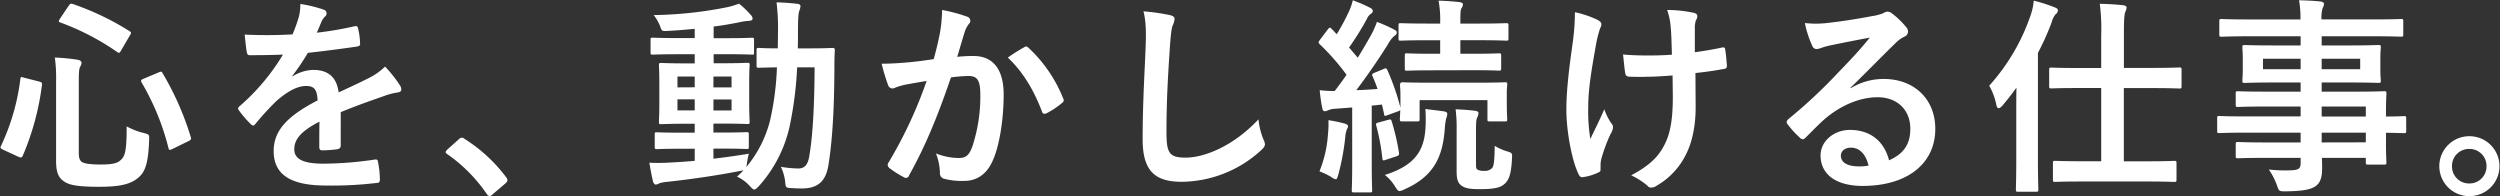<svg xmlns="http://www.w3.org/2000/svg" width="751" height="59" viewBox="0 0 751 59"><rect x="0" y="0" width="751" height="59" fill="#333333" stroke="none"/><g fill="#fff"><path d="M11.67 24.47c.87.25 1 .37.94 1a78.8 78.8 0 01-5.75 21.26c-.26.56-.44.75-1.32.37L1 45c-.9-.4-1-.65-.71-1.15a65.67 65.67 0 005.82-20.07c.12-.75.18-.75 1.12-.44zm12 21.63c0 1.44.37 2.32 1.18 2.69s2.25.63 5.44.63 4.94-.31 5.94-1.32c1.38-1.18 1.82-2.87 1.82-10.13a21 21 0 005.19 2c1.62.44 1.62.44 1.56 2.07-.25 7.07-1.19 9.69-3.38 11.44-2.37 1.94-5.62 2.63-11.63 2.63-6.31 0-8.88-.5-10.38-1.5-1.69-1.07-2.56-2.57-2.56-6.19v-24a44.79 44.79 0 00-.38-7.13 56.55 56.55 0 016.63.63c1 .12 1.38.5 1.38.94a2 2 0 01-.37 1.14c-.31.57-.44 1.38-.44 4.44zM20.61 1.77c.5-.69.63-.75 1.25-.57a81 81 0 0117 8.13c.63.38.63.5.19 1.25l-2.63 4.5c-.5.88-.62.94-1.18.57a75.36 75.36 0 00-17.07-8.88c-.37-.13-.5-.19-.5-.38a2.08 2.08 0 01.33-.75zm27 20c.81-.32.93-.38 1.25.25a86.88 86.88 0 018.44 19.13c.19.69.12.82-.69 1.25l-4.75 2.32c-.88.44-1.07.44-1.25-.25a74.74 74.74 0 00-8.07-19.7c-.31-.56-.19-.81.63-1.13z"/><path d="M102.35 43.73c0 .68-.38 1-1.19 1.12a32.9 32.9 0 01-4.44.31c-.56 0-.81-.37-.81-1 0-2.25 0-5.37.06-7.62-5.56 2.87-7.57 5.31-7.57 8.31 0 2.63 2.13 4.32 8.7 4.32a108.35 108.35 0 0015.57-1.25c.56-.07.81.12.87.68a27.7 27.7 0 01.57 5.13c.06.75-.19 1.19-.69 1.19a111.72 111.72 0 01-15.51.81c-10.26 0-15.7-3.06-15.7-10.32 0-6 3.76-10.38 13.2-15.25-.18-3.19-.93-4.44-3.75-4.32s-5.75 2-8.63 4.5a84 84 0 00-6.25 6.82c-.31.37-.5.56-.75.56a1.22 1.22 0 01-.69-.44 29.74 29.74 0 01-3.56-4.12 1 1 0 01-.25-.57c0-.25.12-.44.43-.68A63.74 63.74 0 0085 16.4c-2.94.12-6.31.18-10 .18-.56 0-.75-.31-.88-1-.18-1-.43-3.31-.62-5.19a138 138 0 0014.38-.06A48.24 48.24 0 0089.79 5a15.26 15.26 0 00.43-3.81 39.49 39.49 0 017.13 1.75A1.13 1.13 0 0198.1 4a1.17 1.17 0 01-.43.94 5 5 0 00-1.07 1.5c-.37.88-.68 1.69-1.43 3.38a102.45 102.45 0 0011.38-1.94c.68-.13.87.06 1 .62a20.84 20.84 0 01.62 4.5c.06.63-.19.88-1.06 1-4.69.69-10.07 1.38-14.63 1.88a66.46 66.46 0 01-4.69 6.94l.06.13A12.39 12.39 0 0194.1 21c4.13 0 7 1.87 7.63 6.75 2.44-1.12 6-2.75 9.19-4.37a19 19 0 004.75-3.38 38 38 0 014.38 5.5 2.47 2.47 0 01.5 1.37c0 .5-.31.75-.94.88a20.2 20.2 0 00-3.81.94c-4.06 1.44-8.13 2.81-13.44 5z"/><path d="M137.81 41.85a1.34 1.34 0 01.94-.5 1.26 1.26 0 01.81.38A46.65 46.65 0 01152 53.17c.37.5.43.69.43.94s-.12.56-.62 1L148 58.36c-.43.38-.68.56-.87.56s-.57-.12-.88-.62a46.62 46.62 0 00-11.82-11.95c-.37-.25-.56-.43-.56-.62s.13-.38.44-.75z"/><path d="M214.32 47.67c3.38-.38 6.94-.88 10.63-1.5a25.52 25.52 0 00-.56 2.87l-.19 1.13a35.2 35.2 0 007.13-14 84.86 84.86 0 002.06-15.94c-3.69.06-5.06.12-5.37.12-.69 0-.75-.06-.75-.69v-4.57c0-.63.06-.69.75-.69.31 0 1.75.13 5.63.13 0-1.63.06-3.26.06-5a61.83 61.83 0 00-.44-8.82c2.25.06 4.06.19 6.25.44.63.06.94.31.94.68a4.79 4.79 0 01-.37 1.5c-.26.63-.38 2.57-.38 6.38 0 1.69 0 3.25-.06 4.82h3.56c4.82 0 6.44-.13 6.82-.13.62 0 .75.13.75.75-.13 2.13-.13 3.94-.13 5.94-.06 12-.62 21.27-1.81 28.65-.81 4.69-3.13 6.87-7.94 6.87-1.32 0-2.38-.06-3.44-.12-1.44-.13-1.44-.13-1.63-2.19a14.27 14.27 0 00-1.25-4.19 33.53 33.53 0 005.19.5c1.88 0 2.94-1 3.38-3.94 1-6.06 1.5-14.51 1.56-26.45h-5.25a110.77 110.77 0 01-2.31 18A39.78 39.78 0 01227.89 56c-.62.62-1 .94-1.31.94s-.63-.31-1.19-.88a11.58 11.58 0 00-4-3 26.16 26.16 0 002-1.94 4.35 4.35 0 01-1.19.25c-6.63 1.32-14.75 2.5-21.82 3.26a10 10 0 00-2.31.43 2.42 2.42 0 01-1.07.38c-.37 0-.69-.38-.87-1.06-.38-1.63-.75-3.63-1.07-5.5a57.61 57.61 0 006.57-.07c2.19-.12 4.56-.25 7.07-.5v-3.63H205c-5.44 0-7.26.12-7.63.12-.63 0-.69-.06-.69-.62v-3.76c0-.62.06-.68.69-.68.37 0 2.19.12 7.63.12h3.69v-2.69h-2.5c-5.32 0-7.13.13-7.5.13-.69 0-.75-.06-.75-.69 0-.44.12-1.88.12-5.19v-6.69c0-3.38-.12-4.82-.12-5.13 0-.63.06-.69.75-.69.37 0 2.18.13 7.5.13h2.5v-2.75h-4.63c-5.63 0-7.57.12-7.94.12-.63 0-.69-.06-.69-.69V12c0-.62.06-.68.69-.68.37 0 2.31.12 7.94.12h4.63V8.66c-2.69.25-5.38.5-8.07.62-1.75.13-1.81.06-2.31-1.37a12.91 12.91 0 00-1.94-3.38 119.31 119.31 0 0022.13-2.38 21.4 21.4 0 003.5-1.06 27 27 0 013.57 3.44 1.52 1.52 0 01.5 1.12c0 .38-.5.63-1.31.63a18 18 0 00-2.82.44c-2.5.5-5 .94-7.56 1.25v3.5H218c5.57 0 7.5-.13 7.88-.13.57 0 .63.07.63.69v3.69c0 .63.06.69-.5.69-.38 0-2.44-.13-8-.13h-3.63V19H217c5.25 0 7.07-.13 7.5-.13.63 0 .69.06.69.69 0 .31-.13 1.75-.13 5.13v6.69c0 3.31.13 4.81.13 5.19 0 .62-.06.69-.69.69-.44 0-2.25-.13-7.5-.13h-2.69v2.69h2.31c5.38 0 7.26-.12 7.63-.12.63 0 .69.06.69.68v3.76c0 .56-.06.62-.69.62-.37 0-2.25-.12-7.63-.12h-2.31zm-5.63-21.45V23h-5.18v3.25zm0 6.94v-3.31h-5.18v3.31zM214.32 23v3.25h5.44V23zm5.44 6.88h-5.44v3.31h5.44z"/><path d="M282.36 9.9A42.44 42.44 0 00283 3a45.52 45.52 0 017.49 2 1.32 1.32 0 011 1.25 1.31 1.31 0 01-.44.94 8 8 0 00-1.25 2.38c-.81 2.56-1.44 4.88-2.25 7.5a46.77 46.77 0 014.88-.25c5.88 0 9.07 4 9.07 11.57 0 7.38-1.25 15.57-3.38 20.07-1.81 4-4.81 5.88-8.44 5.88a20.48 20.48 0 01-6.19-.68 1.64 1.64 0 01-1.13-1.76 17.81 17.81 0 00-1.19-5.81 18.67 18.67 0 006.88 1.37c2.07 0 3-.75 4-3.31a48.06 48.06 0 002.44-15.51c0-4.44-.81-5.81-3.56-5.81a42.07 42.07 0 00-5.26.43c-4.12 12-7.69 20.64-12.57 29.4a1 1 0 01-1.24.74.89.89 0 01-.38-.18 29.51 29.51 0 01-4.32-2.75 1.34 1.34 0 01-.5-.94 1.24 1.24 0 01.25-.69 132.05 132.05 0 0011.45-24.51c-2.44.37-4.44.75-6.13 1.06a18.58 18.58 0 00-3.44 1 1.36 1.36 0 01-1.87-.51 1.14 1.14 0 01-.13-.3 58.14 58.14 0 01-1.94-6.44c2.75 0 5.5-.19 8.26-.44s4.94-.57 7.37-.94c1.01-3.55 1.45-5.76 1.88-7.86zm25.46 4.19c.43-.25.75-.12 1.19.31a42 42 0 0110.38 15.2.91.91 0 01-.25 1.25 25.55 25.55 0 01-4.7 3.15c-.62.31-1.25.25-1.43-.5-2.5-6.57-5.76-11.95-10.26-16.2a51.33 51.33 0 015.07-3.19z"/><path d="M351.35 4.52c1.06.25 1.5.56 1.5 1.19a6.16 6.16 0 01-.63 2.06c-.31.88-.56 2.81-.87 7.63-.63 9.63-.94 16-.94 24.2 0 6.32.75 7.75 5.75 7.75 5.57 0 14.26-3.37 21.89-11.5a21.68 21.68 0 001.44 5.94 4.16 4.16 0 01.5 1.5c0 .56-.26 1.06-1.26 1.94A35.74 35.74 0 01355 54.61c-8 0-11.75-3.19-11.75-12.76 0-10.5.56-19.51.87-27 .13-3.69.32-7.69-.62-11.45a64.6 64.6 0 017.85 1.12z"/><path d="M401.25 32.66a6.25 6.25 0 00-2.37.5 1.84 1.84 0 01-.94.25c-.44 0-.63-.38-.75-1a50.48 50.48 0 01-.75-5.32 37.48 37.48 0 004.5.25c1.25-1.62 2.44-3.25 3.56-4.87a69.15 69.15 0 00-8.07-9.2.88.88 0 01-.31-.56c0-.25.19-.44.44-.81l2.31-3.07c.5-.62.69-.69 1.13-.19l1.56 1.63a65 65 0 003.69-6.88 16.79 16.79 0 001.13-3.31 44.19 44.19 0 015.19 2.25c.57.31.82.62.82 1a1 1 0 01-.57.81 3.4 3.4 0 00-1.18 1.5 85.21 85.21 0 01-5.38 8.63l2.62 3.07c1.38-2.26 2.69-4.5 4-6.82a27.16 27.16 0 001.75-3.94 43.83 43.83 0 015.19 2.31c.57.32.76.5.76.88s-.19.69-.69 1a8.05 8.05 0 00-1.89 2.44c-3.25 5.19-6.63 10-9.57 13.88 2.07-.06 4.2-.19 6.38-.37a40.33 40.33 0 00-1.5-3.82c-.25-.56-.12-.75.63-1.06l2.87-1.19c.44-.19.69-.19.94.37a69.92 69.92 0 013.94 11.32v-3.75c0-1.69-.12-2.56-.12-2.87 0-.63.06-1 .75-1 .37 0 2.37.12 8.06.12h14.51c5.75 0 7.75-.12 8.19-.12.63 0 .69.06.69.68 0 .38-.13 1.19-.13 2.5v2.19c0 4.57.13 5.32.13 5.69 0 .63-.06.69-.69.69h-4.56c-.69 0-.69-.06-.69-.69v-5.69h-20.38v5.69c0 .63-.06.69-.68.69h-4.5c-.69 0-.75-.06-.75-.69 0-.31.06-.81.12-2.75a1.47 1.47 0 01-.75.44l-3.06 1.12c-.88.32-1 .32-1.07-.44l-.62-2.75c-1.07.13-2.07.25-3.07.32v17.2c0 5.75.13 7.88.13 8.19 0 .62-.06.69-.69.69h-4.75c-.63 0-.69-.07-.69-.69 0-.38.13-2.44.13-8.19V32.28zm-2.31 7.44a26.7 26.7 0 00.12-4 43.85 43.85 0 014.82 1c.75.25 1.06.5 1.06.75a1.46 1.46 0 01-.31.94 8 8 0 00-.5 2.31 74.12 74.12 0 01-2.07 11.26c-.31 1-.43 1.5-.81 1.5a3.89 3.89 0 01-1.44-.75 20.44 20.44 0 00-3.44-1.63 36.48 36.48 0 002.57-11.38zM417 36c.75-.18.87-.18 1.06.44a68.63 68.63 0 012.19 9.38c.06.63.12.81-.75 1.13L416.32 48c-.87.31-1 .25-1.06-.44a64.62 64.62 0 00-1.81-9.75c-.19-.63-.13-.82.62-1zm11.25 1.94a47.3 47.3 0 00-.06-5.19c1.94.25 3.75.44 5.44.69.75.12 1.13.31 1.13.75a3.31 3.31 0 01-.31 1.31 18.81 18.81 0 00-.44 3.25c-.63 8.26-3.19 14.2-12.13 18.14a4.41 4.41 0 01-1.44.5c-.5 0-.75-.44-1.38-1.38a12.54 12.54 0 00-3.06-3.46c9.63-3 11.94-7.89 12.25-14.64zm2.07-16.82c-5.5 0-7.32.12-7.69.12-.57 0-.63-.06-.63-.68v-3.85c0-.62.06-.69.63-.69.37 0 2.18.13 7.69.13h2.31v-4.06h-3.69c-5.81 0-7.75.12-8.13.12-.62 0-.69-.06-.69-.69V7.58c0-.56.07-.62.69-.62.38 0 2.32.12 8.13.12h3.69v-.44a30.26 30.26 0 00-.49-6.44c2.32.07 4.13.19 6.32.44.63.06 1 .38 1 .63a2.18 2.18 0 01-.46 1.25c-.25.56-.31 1.25-.31 3.5v1.06h5.63c5.75 0 7.75-.12 8.13-.12.62 0 .69.06.69.62v3.94c0 .63-.07.69-.69.69-.38 0-2.38-.13-8.13-.13h-5.63v4.07h3.88c5.44 0 7.31-.13 7.69-.13.62 0 .69.07.69.69v3.82c0 .62-.07.68-.69.68-.38 0-2.25-.12-7.69-.12zm13.07 28.2c0 .94.06 1.37.44 1.63a3.62 3.62 0 002 .37 2.94 2.94 0 002.43-.87c.5-.69.69-2.07.75-6.63a17.35 17.35 0 003.63 1.62c1.69.5 1.63.57 1.57 2.19-.25 4.63-.88 6.32-2.13 7.51s-3 1.68-7.44 1.68c-2.57 0-4.07-.12-5.32-.87s-1.75-1.81-1.75-4.44V39.16a43.09 43.09 0 00-.31-6.32c2.06.07 3.81.19 5.81.44.69.06 1.07.31 1.07.69a3.5 3.5 0 01-.44 1.44c-.25.68-.31 1.19-.31 4.69z"/><path d="M480.8 51c0 .44-.19.63-.81.88a15.53 15.53 0 01-4.32 1.31c-.75.13-1.06-.06-1.44-.81-2-4-3.69-12.88-3.69-19.39 0-5.06.57-10.82 1.88-20a69.22 69.22 0 00.69-9.32 31.11 31.11 0 016.57 2.19c1 .5 1.37.94 1.37 1.38a2.31 2.31 0 01-.37 1.25 34.93 34.93 0 00-1.19 4.63c-1.19 6.75-2.38 13.25-2.38 18.76a52.76 52.76 0 00.63 9.88c1.56-3.32 2.69-5.44 4.19-8.94A18.26 18.26 0 00484 37a1.83 1.83 0 01.56 1.19 4.55 4.55 0 01-.75 2.07 47.76 47.76 0 00-2.81 7.6 8.05 8.05 0 00-.19 1.62zm21.64-28.33c-3.32.25-5.69.38-7.51.38-1.31.06-2.94.06-5.25 0-.87 0-1.37-.31-1.44-1-.25-1.25-.37-2.94-.68-5.69 2.31.25 5.44.31 7.75.31 1.75 0 4.69-.06 6.94-.25-.13-3.13-.13-5.94-.38-8.32a19.45 19.45 0 00-1.06-5.1 37.77 37.77 0 018.07.87c.69.19 1 .5 1 1a2.45 2.45 0 01-.44 1.25 7.78 7.78 0 00-.31 2.63v6.94c2.69-.37 5.38-.81 8-1.38.75-.18 1.06-.06 1.12.57.25 1.56.38 3.06.5 4.69.07.81-.25 1.06-.81 1.12-3 .57-5.75.94-8.63 1.25l.06 9.63c.07 5.82-.93 10.82-2.75 14.51a22 22 0 01-8.94 9.69 2.78 2.78 0 01-1.56.57 1.31 1.31 0 01-1.25-.57 21 21 0 00-4.87-3.1c5.88-3.13 8.69-6 10.57-10.38 1.37-3.19 2-7.44 1.94-13.95z"/><path d="M555.91 26.53a18.78 18.78 0 019.94-2.81c9.13 0 15.51 6 15.51 15 0 10.44-8.44 17.13-21.82 17.13-7.88 0-12.64-3.38-12.64-9.19 0-4.19 3.94-7.63 8.82-7.63 5.88 0 10.19 3.13 11.76 9.13 4.37-2 6.38-4.75 6.38-9.51 0-5.69-4-9.44-9.82-9.44-5.19 0-10.95 2.31-16 6.63-1.81 1.63-3.57 3.44-5.44 5.31-.44.44-.75.69-1.07.69a1.47 1.47 0 01-.93-.56 27.84 27.84 0 01-3.69-4.06c-.38-.5-.19-.94.31-1.44A150.2 150.2 0 00552 22c3.88-4 6.82-7.13 9.69-10.7-3.75.69-8.19 1.57-12.06 2.38a19.75 19.75 0 00-2.63.75 4.49 4.49 0 01-1.25.31 1.43 1.43 0 01-1.38-1.06 29.81 29.81 0 01-2.18-6.76A29.69 29.69 0 00548 7c3.82-.37 9.32-1.19 14.2-2.13a16.35 16.35 0 003.47-.87 3.06 3.06 0 011.19-.5 2.18 2.18 0 011.44.5 23.68 23.68 0 014.19 4 2.15 2.15 0 01.68 1.5 1.66 1.66 0 01-1.06 1.5 10 10 0 00-2.75 2c-4.57 4.44-8.76 8.81-13.51 13.38zm.09 17.82c-1.81 0-3 1.07-3 2.38 0 1.94 1.69 3.25 5.44 3.25a13.25 13.25 0 002.88-.25c-.85-3.44-2.72-5.38-5.32-5.38z"/><path d="M605.69 33c0-2 0-4.37.06-6.69a75.998 75.998 0 01-4.25 5.44c-.44.5-.81.75-1.12.75s-.57-.37-.69-1.06a19 19 0 00-2.13-5.69A61 61 0 00610 4.58a17.63 17.63 0 00.94-4.38 47.47 47.47 0 016.26 2c.69.25 1 .5 1 .94a1.51 1.51 0 01-.69 1.13 6.28 6.28 0 00-1.19 2.43 78.09 78.09 0 01-4.13 9.2v31.51c0 6.13.13 9.2.13 9.5 0 .63-.06.69-.75.69h-5.25c-.69 0-.75-.06-.75-.69 0-.37.12-3.37.12-9.5zm20.14 21.52c-6.07 0-8.13.12-8.5.12-.57 0-.63-.06-.63-.75V49c0-.62.06-.68.63-.68.37 0 2.43.12 8.5.12h5.37v-22h-6.37c-6.13 0-8.2.12-8.57.12-.63 0-.69-.06-.69-.75V21c0-.63.06-.69.69-.69.37 0 2.44.12 8.57.12h6.37v-9.78a58.1 58.1 0 00-.43-9.51c2.43.06 4.94.19 7.06.44.63.06 1 .38 1 .69a3.23 3.23 0 01-.37 1.25c-.32.81-.44 2.37-.44 7v9.88h8.06c6.13 0 8.26-.13 8.57-.13.63 0 .69.07.69.69v4.88c0 .69-.06.75-.69.75-.31 0-2.44-.13-8.57-.13H638v22h6.62c6 0 8.07-.13 8.45-.13.68 0 .75.06.75.69v4.88c0 .68-.07.75-.75.75-.38 0-2.44-.13-8.45-.13z"/><path d="M674.36 39.85c-5.44 0-7.32.13-7.69.13-.57 0-.63-.07-.63-.69v-3.75c0-.63.06-.69.63-.69.37 0 2.25.12 7.69.12h16.75V32H680.8c-6.07 0-8.13.13-8.5.13-.63 0-.69-.06-.69-.63v-3.4c0-.63.06-.69.69-.69.37 0 2.43.12 8.5.12h10.31v-2.75h-8.06c-6.13 0-8.32.13-8.69.13-.69 0-.75-.06-.75-.75 0-.38.12-1.19.12-3.25v-3.38c0-2.06-.12-2.88-.12-3.25 0-.69.06-.75.75-.75.37 0 2.56.12 8.69.12h8.06V10.9h-15.75c-5.63 0-7.57.13-8 .13-.62 0-.68-.07-.68-.69V6.4c0-.63.06-.69.69-.69.37 0 2.31.13 7.94.13h15.75a30 30 0 00-.43-5.76c2.31.06 4.31.13 6.5.38.56.06 1 .31 1 .69a2.36 2.36 0 01-.38 1.18 9.87 9.87 0 00-.37 3.5h15.88c5.63 0 7.57-.12 8-.12.62 0 .68.06.68.69v3.93c0 .63-.06.69-.68.69-.38 0-2.32-.12-8-.12h-15.83v2.75h8.32c6.13 0 8.31-.13 8.75-.13.63 0 .69.07.69.75 0 .38-.13 1.19-.13 3.26v3.37c0 2.07.13 2.88.13 3.25 0 .69-.06.75-.69.75-.44 0-2.62-.12-8.75-.12h-8.32v2.75h10.13c6.13 0 8.32-.13 8.63-.13.63 0 .69.07.69.69 0 .38-.13 1.88-.13 5.44V35c3.69 0 5.13-.12 5.44-.12.57 0 .63.06.63.68v3.76c0 .62-.06.68-.63.68-.31 0-1.75-.06-5.44-.12V43c0 3.75.13 5.38.13 5.75 0 .63-.06.69-.69.69h-4.81c-.63 0-.69-.06-.69-.69v-1.33h-13.2c.07 1.12.07 2.18.07 3.12 0 2.88-.57 4.57-2.26 5.57s-4.31 1.31-8.81 1.37c-1.88 0-1.88-.06-2.5-1.81a20.33 20.33 0 00-2.44-4.75 42.92 42.92 0 006.31.25c2.69-.06 3.26-.5 3.26-2.32v-1.43h-10.26c-6.13 0-8.19.12-8.57.12-.62 0-.68-.06-.68-.75v-3.38c0-.68.06-.75.68-.75.38 0 2.44.13 8.57.13h10.25v-2.94zm16.75-19.07v-3.13H679.8v3.13zM709 17.65h-11.57v3.13H709zM697.43 32v3h13.26v-3zm13.26 10.76v-2.91h-13.26v2.94z"/><path d="M750.84 49.92a9 9 0 01-9 9 9 9 0 01-9.07-9 9 9 0 019-9 9 9 0 019.07 9zm-14.26 0a5.1 5.1 0 005 5.19h.18a5.1 5.1 0 005.19-5v-.18a5.1 5.1 0 00-5-5.19h-.18a5.1 5.1 0 00-5.19 5v.18z"/></g></svg>